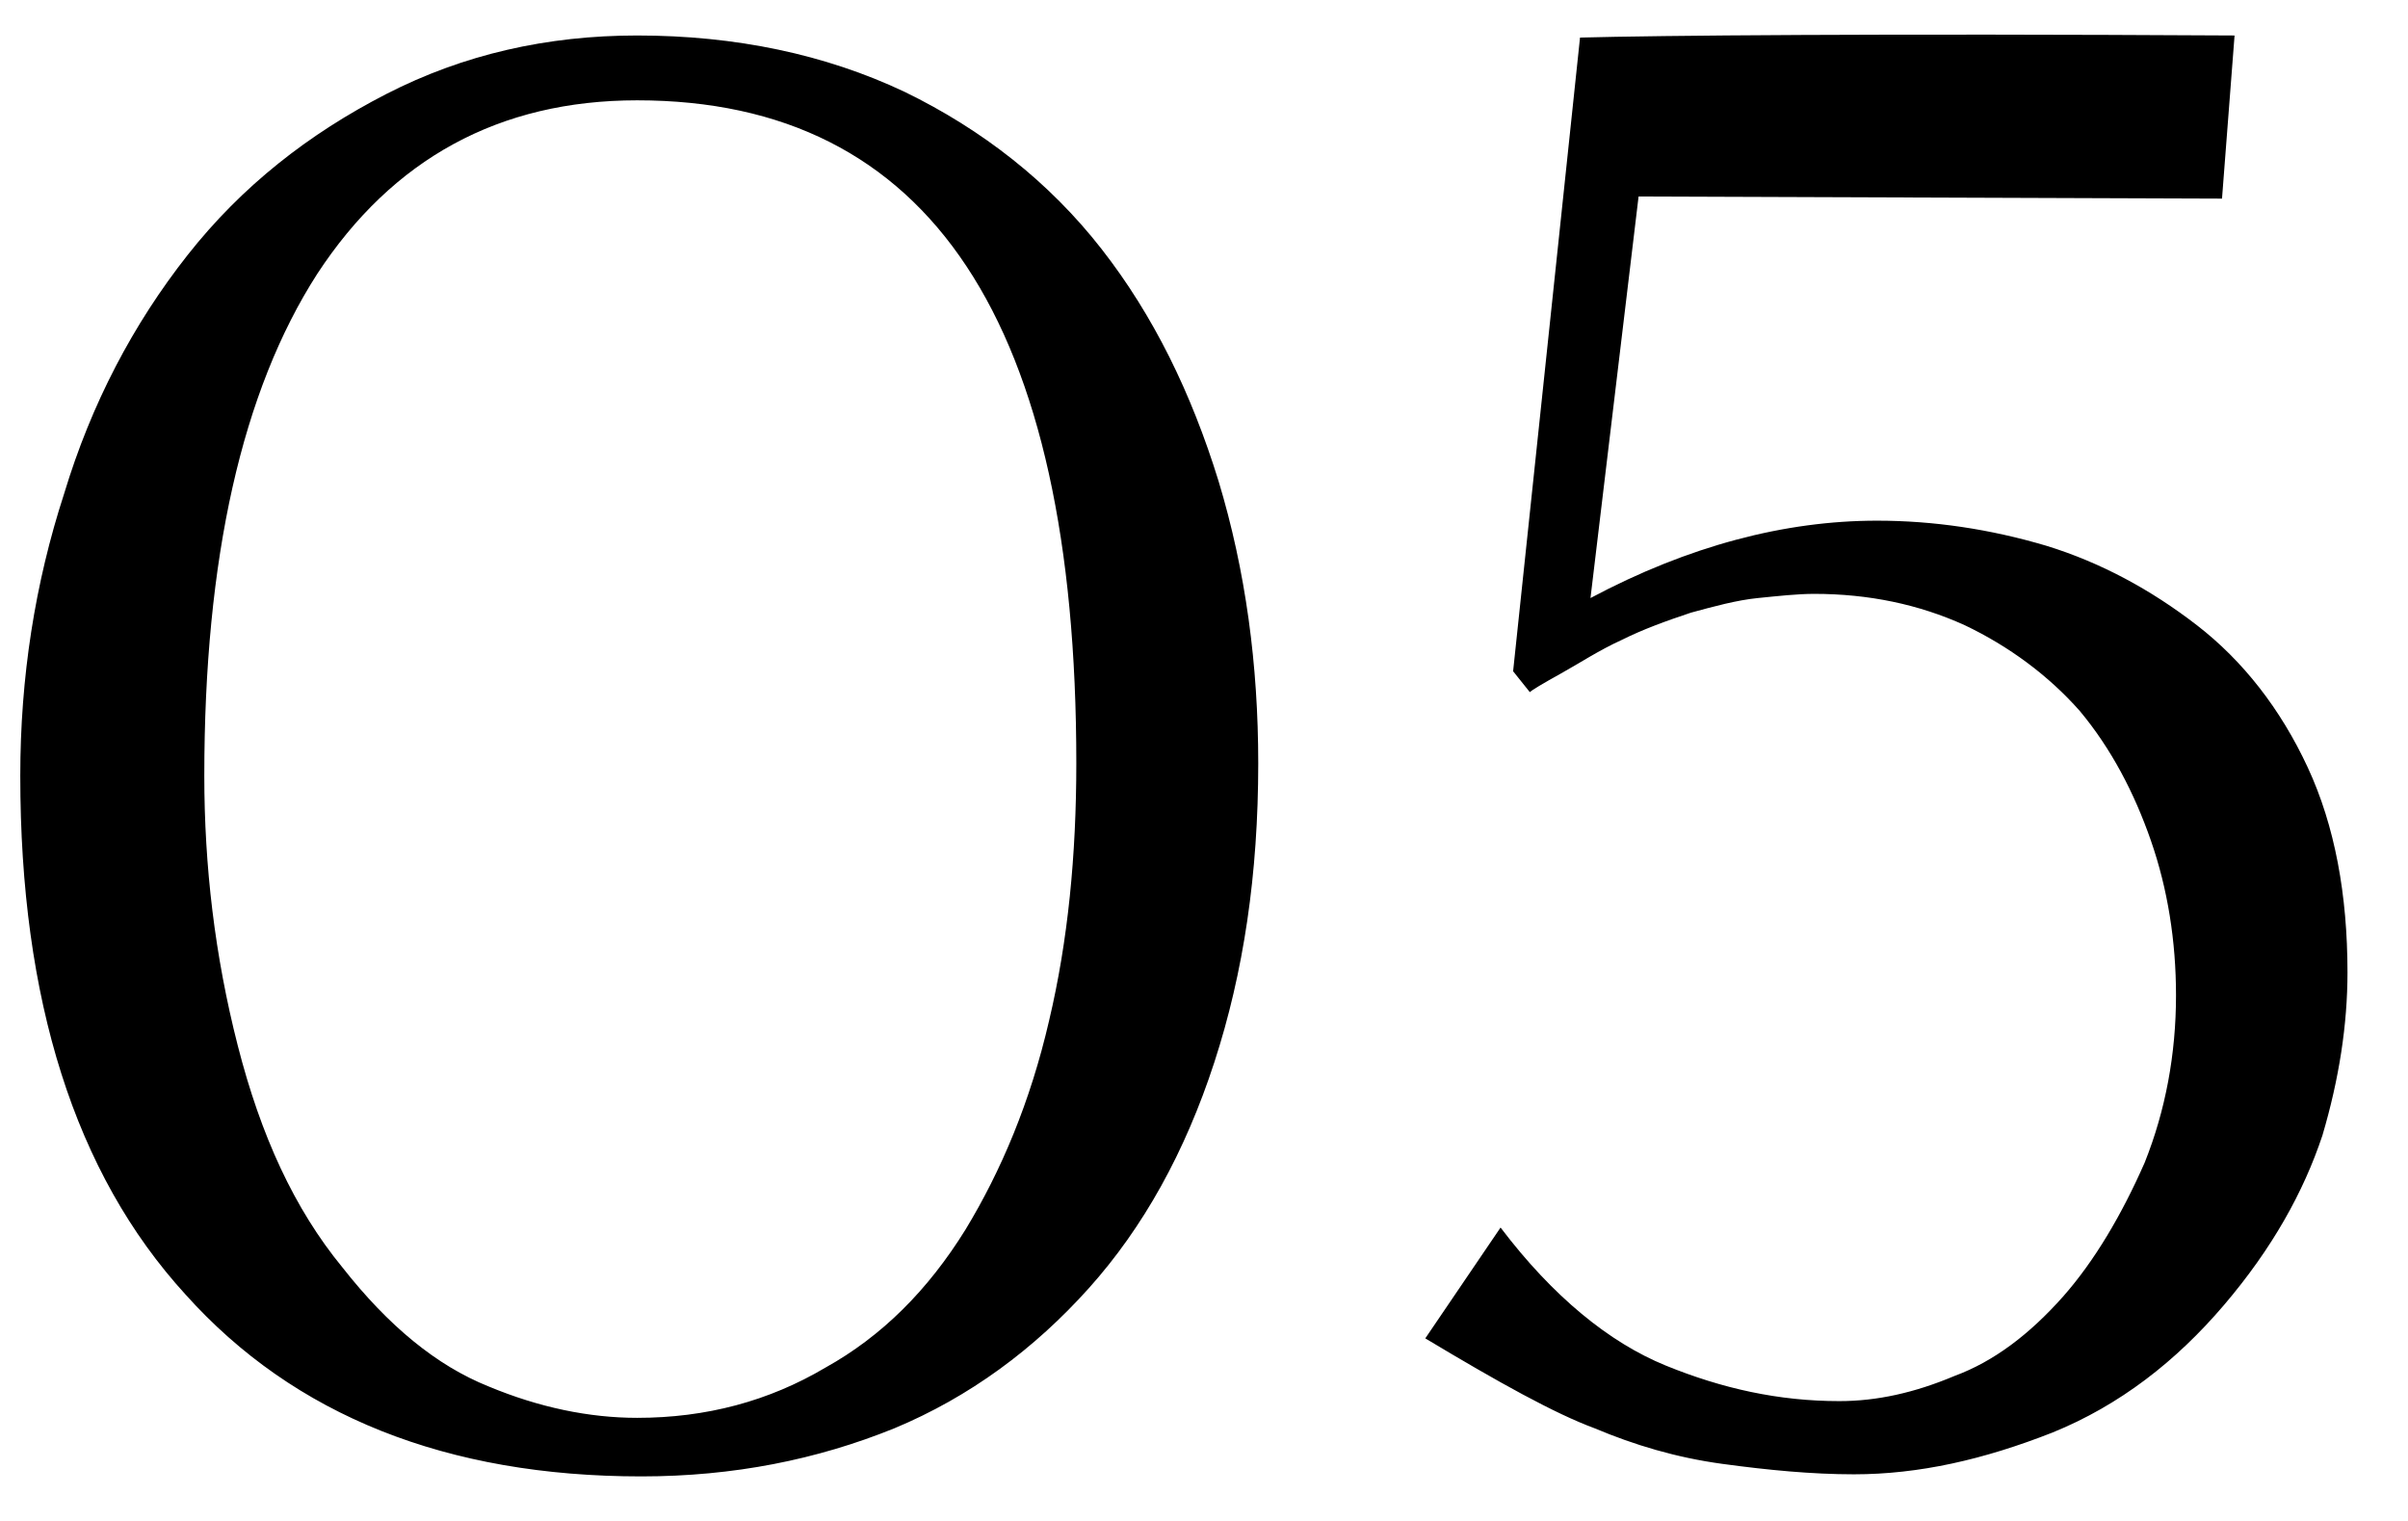 <svg width="38" height="24" viewBox="0 0 38 24" fill="none" xmlns="http://www.w3.org/2000/svg">
<path d="M10.121 23.297C7.052 23.297 4.643 22.34 2.927 20.426C1.178 18.512 0.32 15.773 0.32 12.242C0.32 10.691 0.551 9.206 1.013 7.787C1.442 6.368 2.102 5.114 2.96 4.025C3.818 2.936 4.874 2.111 6.095 1.484C7.316 0.857 8.636 0.56 10.055 0.56C11.606 0.56 13.025 0.857 14.279 1.451C15.5 2.045 16.556 2.87 17.381 3.926C18.206 4.982 18.8 6.203 19.229 7.589C19.658 9.008 19.856 10.493 19.856 12.044C19.856 13.793 19.625 15.344 19.163 16.763C18.701 18.182 18.041 19.37 17.183 20.327C16.325 21.284 15.302 22.043 14.114 22.538C12.893 23.033 11.573 23.297 10.121 23.297ZM10.055 22.373C11.144 22.373 12.134 22.109 13.025 21.581C13.916 21.086 14.642 20.36 15.236 19.403C15.797 18.479 16.259 17.39 16.556 16.103C16.853 14.849 16.985 13.496 16.985 12.044C16.985 5.081 14.675 1.583 10.055 1.583C7.877 1.583 6.194 2.507 5.006 4.322C3.818 6.17 3.224 8.81 3.224 12.242C3.224 13.661 3.389 15.08 3.752 16.499C4.115 17.918 4.643 19.073 5.402 19.997C6.128 20.921 6.887 21.548 7.712 21.878C8.504 22.208 9.296 22.373 10.055 22.373ZM22.492 21.119L23.68 19.37C24.505 20.459 25.396 21.185 26.287 21.548C27.178 21.911 28.069 22.109 29.026 22.109C29.62 22.109 30.214 21.977 30.841 21.713C31.468 21.482 32.029 21.053 32.557 20.459C33.052 19.898 33.481 19.172 33.844 18.347C34.174 17.522 34.339 16.631 34.339 15.707C34.339 14.849 34.207 14.024 33.943 13.265C33.679 12.506 33.316 11.813 32.821 11.219C32.326 10.658 31.699 10.196 31.006 9.866C30.28 9.536 29.488 9.371 28.63 9.371C28.366 9.371 28.069 9.404 27.739 9.437C27.409 9.47 27.046 9.569 26.683 9.668C26.287 9.8 25.924 9.932 25.594 10.097C25.231 10.262 24.934 10.46 24.637 10.625C24.34 10.79 24.175 10.889 24.142 10.922L23.878 10.592L24.934 0.593C26.155 0.56 29.587 0.527 35.263 0.56L35.065 3.134L25.858 3.101L25.099 9.437C26.65 8.612 28.168 8.216 29.62 8.216C30.511 8.216 31.402 8.348 32.293 8.612C33.151 8.876 33.943 9.305 34.669 9.866C35.395 10.427 35.989 11.186 36.418 12.11C36.847 13.034 37.045 14.123 37.045 15.344C37.045 16.169 36.913 17.027 36.649 17.918C36.352 18.809 35.857 19.7 35.098 20.591C34.339 21.482 33.448 22.175 32.392 22.604C31.303 23.033 30.28 23.264 29.257 23.264C28.597 23.264 27.904 23.198 27.178 23.099C26.452 23 25.792 22.802 25.165 22.538C24.538 22.307 23.647 21.812 22.492 21.119Z" fill="black"/>
</svg>
